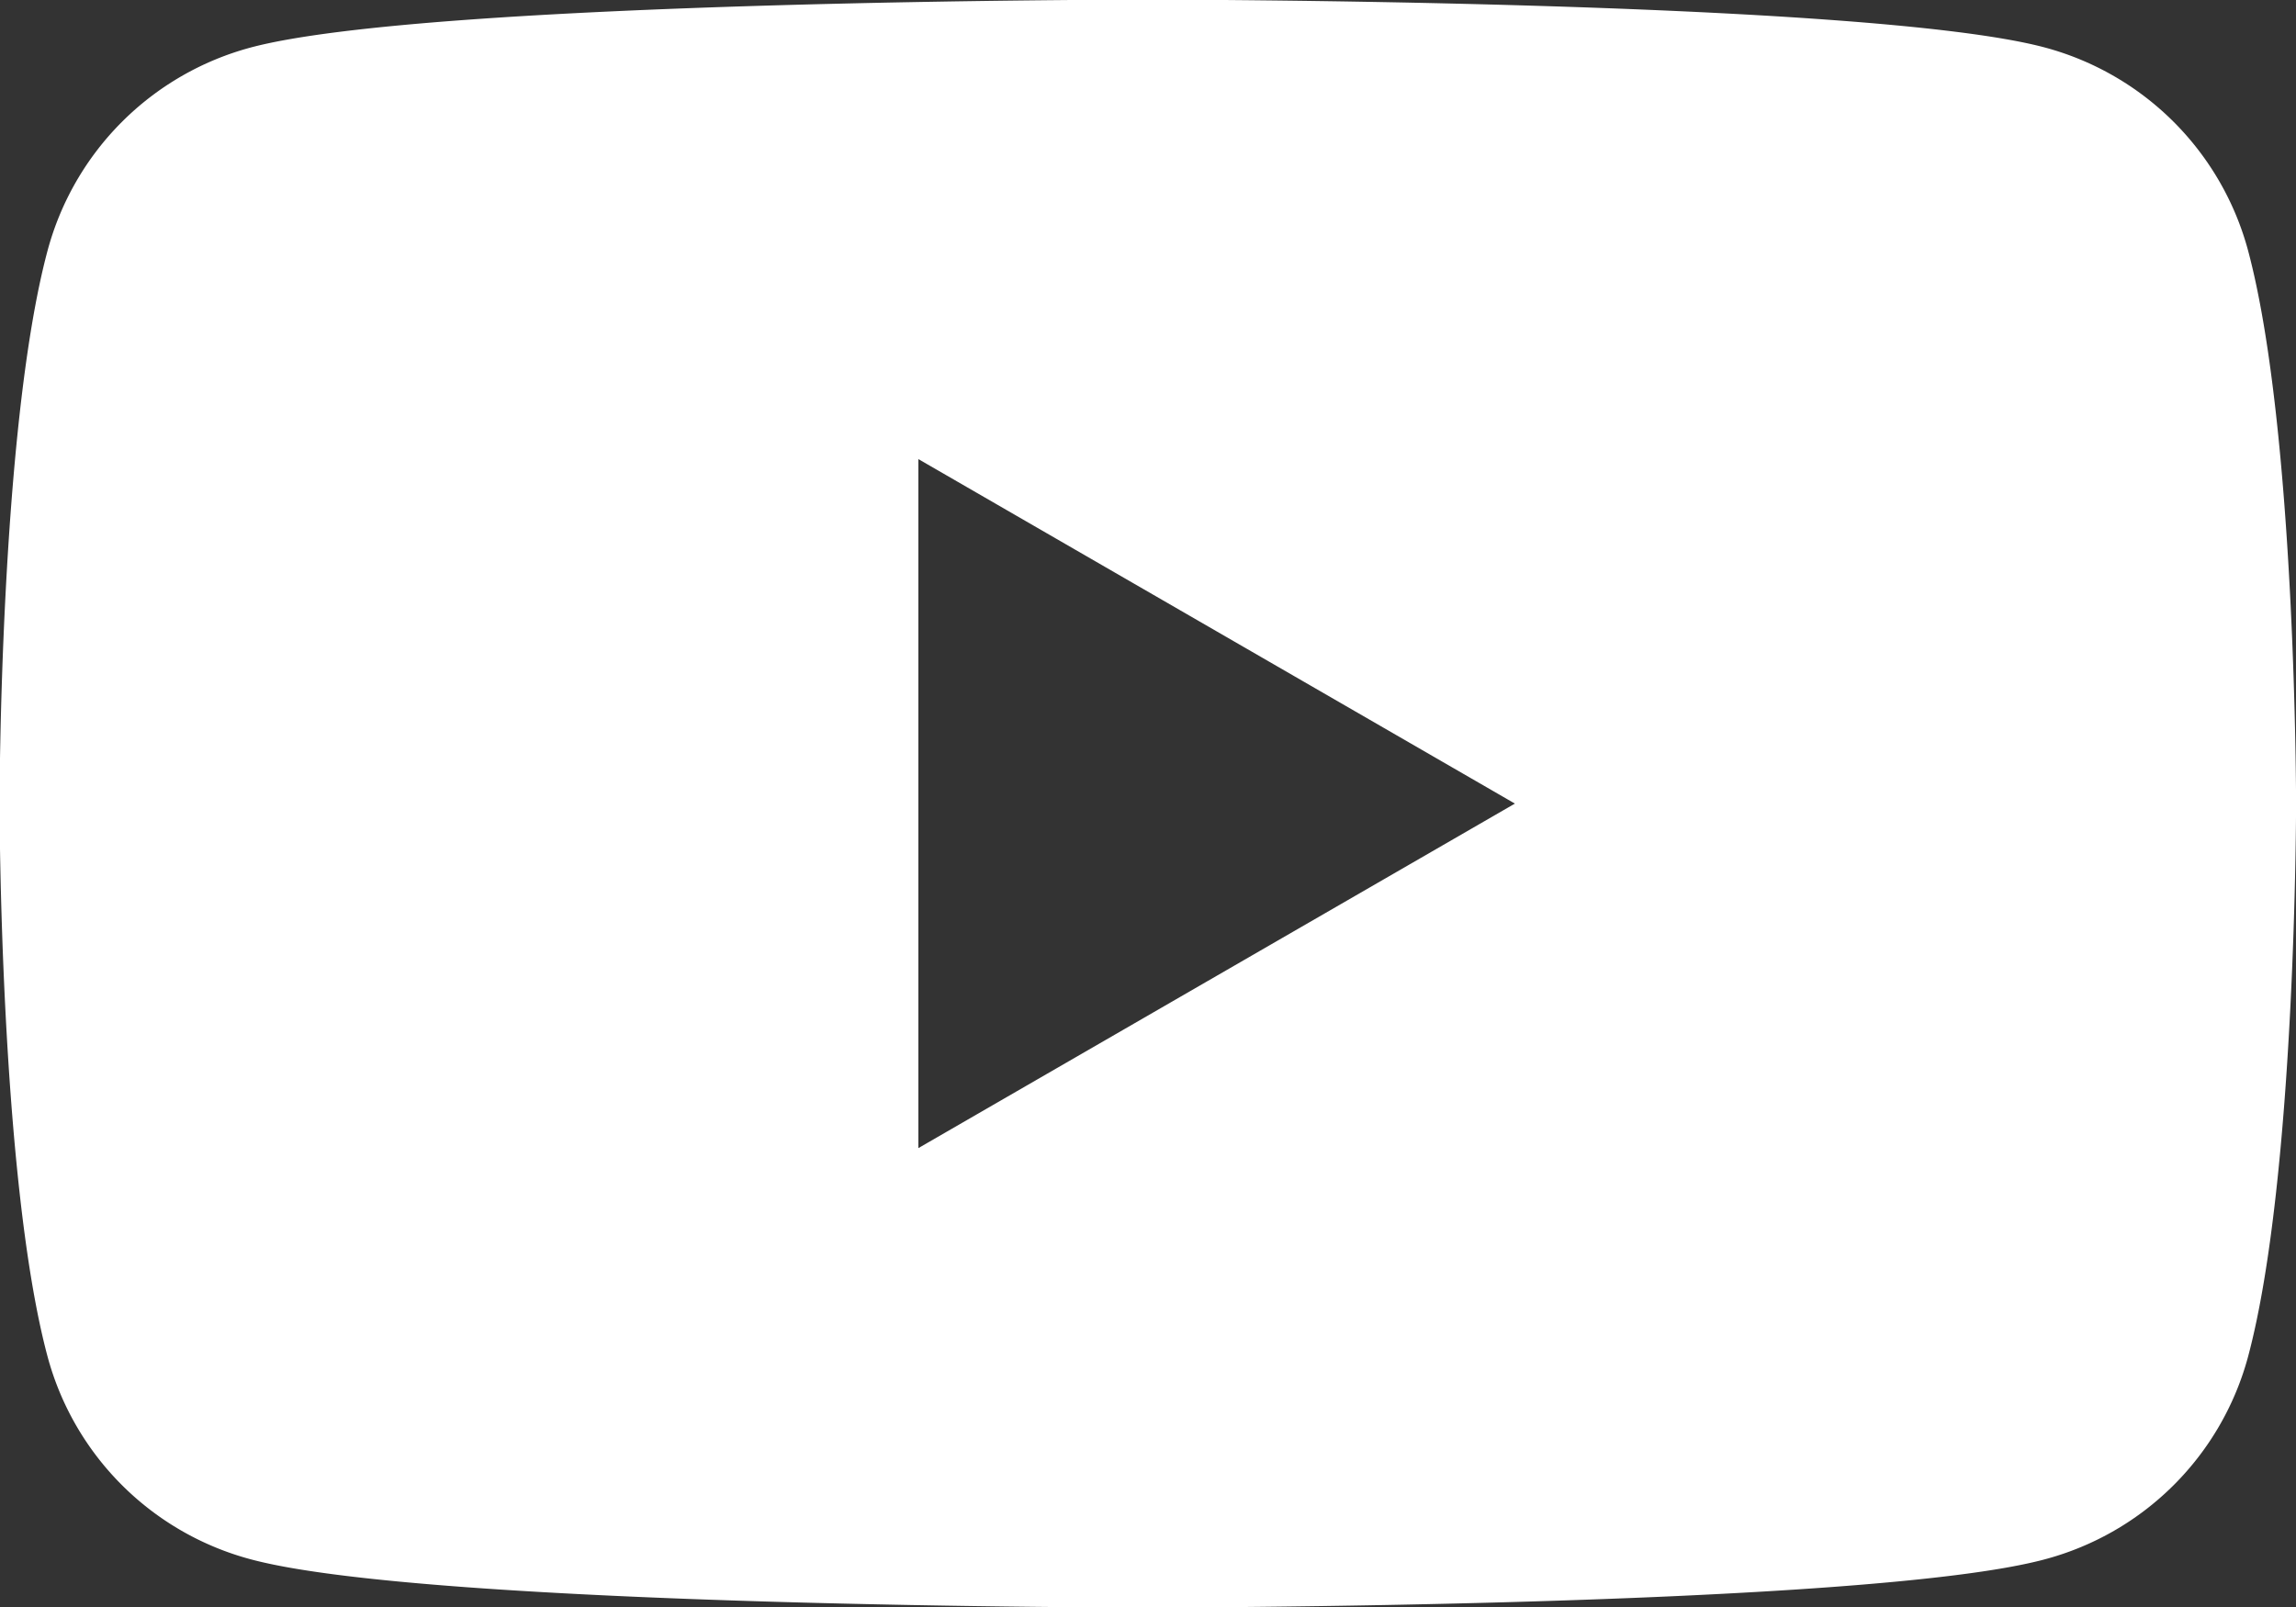 <svg xmlns="http://www.w3.org/2000/svg" width="59.907" height="41.94" viewBox="0 0 59.907 41.94">
  <rect x="0" y="0" width="59.907" height="41.94" fill="#333333" stroke="none"/>
  <defs>
    <style>
      .cls-1 {
        fill: #fff;
        fill-rule: evenodd;
      }
    </style>
  </defs>
  <path id="icon_y" class="cls-1" d="M412.938,7415.57a7.506,7.506,0,0,0-5.3-5.3c-4.673-1.25-23.408-1.25-23.408-1.25s-18.735,0-23.408,1.25a7.5,7.5,0,0,0-5.3,5.3c-1.253,4.68-1.253,14.43-1.253,14.43s0,9.75,1.253,14.43a7.491,7.491,0,0,0,5.3,5.29c4.673,1.26,23.408,1.26,23.408,1.26s18.735,0,23.408-1.26a7.492,7.492,0,0,0,5.3-5.29c1.252-4.68,1.252-14.43,1.252-14.43S414.19,7420.25,412.938,7415.57Zm-34.695,23.42v-17.98l15.565,8.99Z" transform="translate(-354.281 -7409.03)"/>
</svg>
